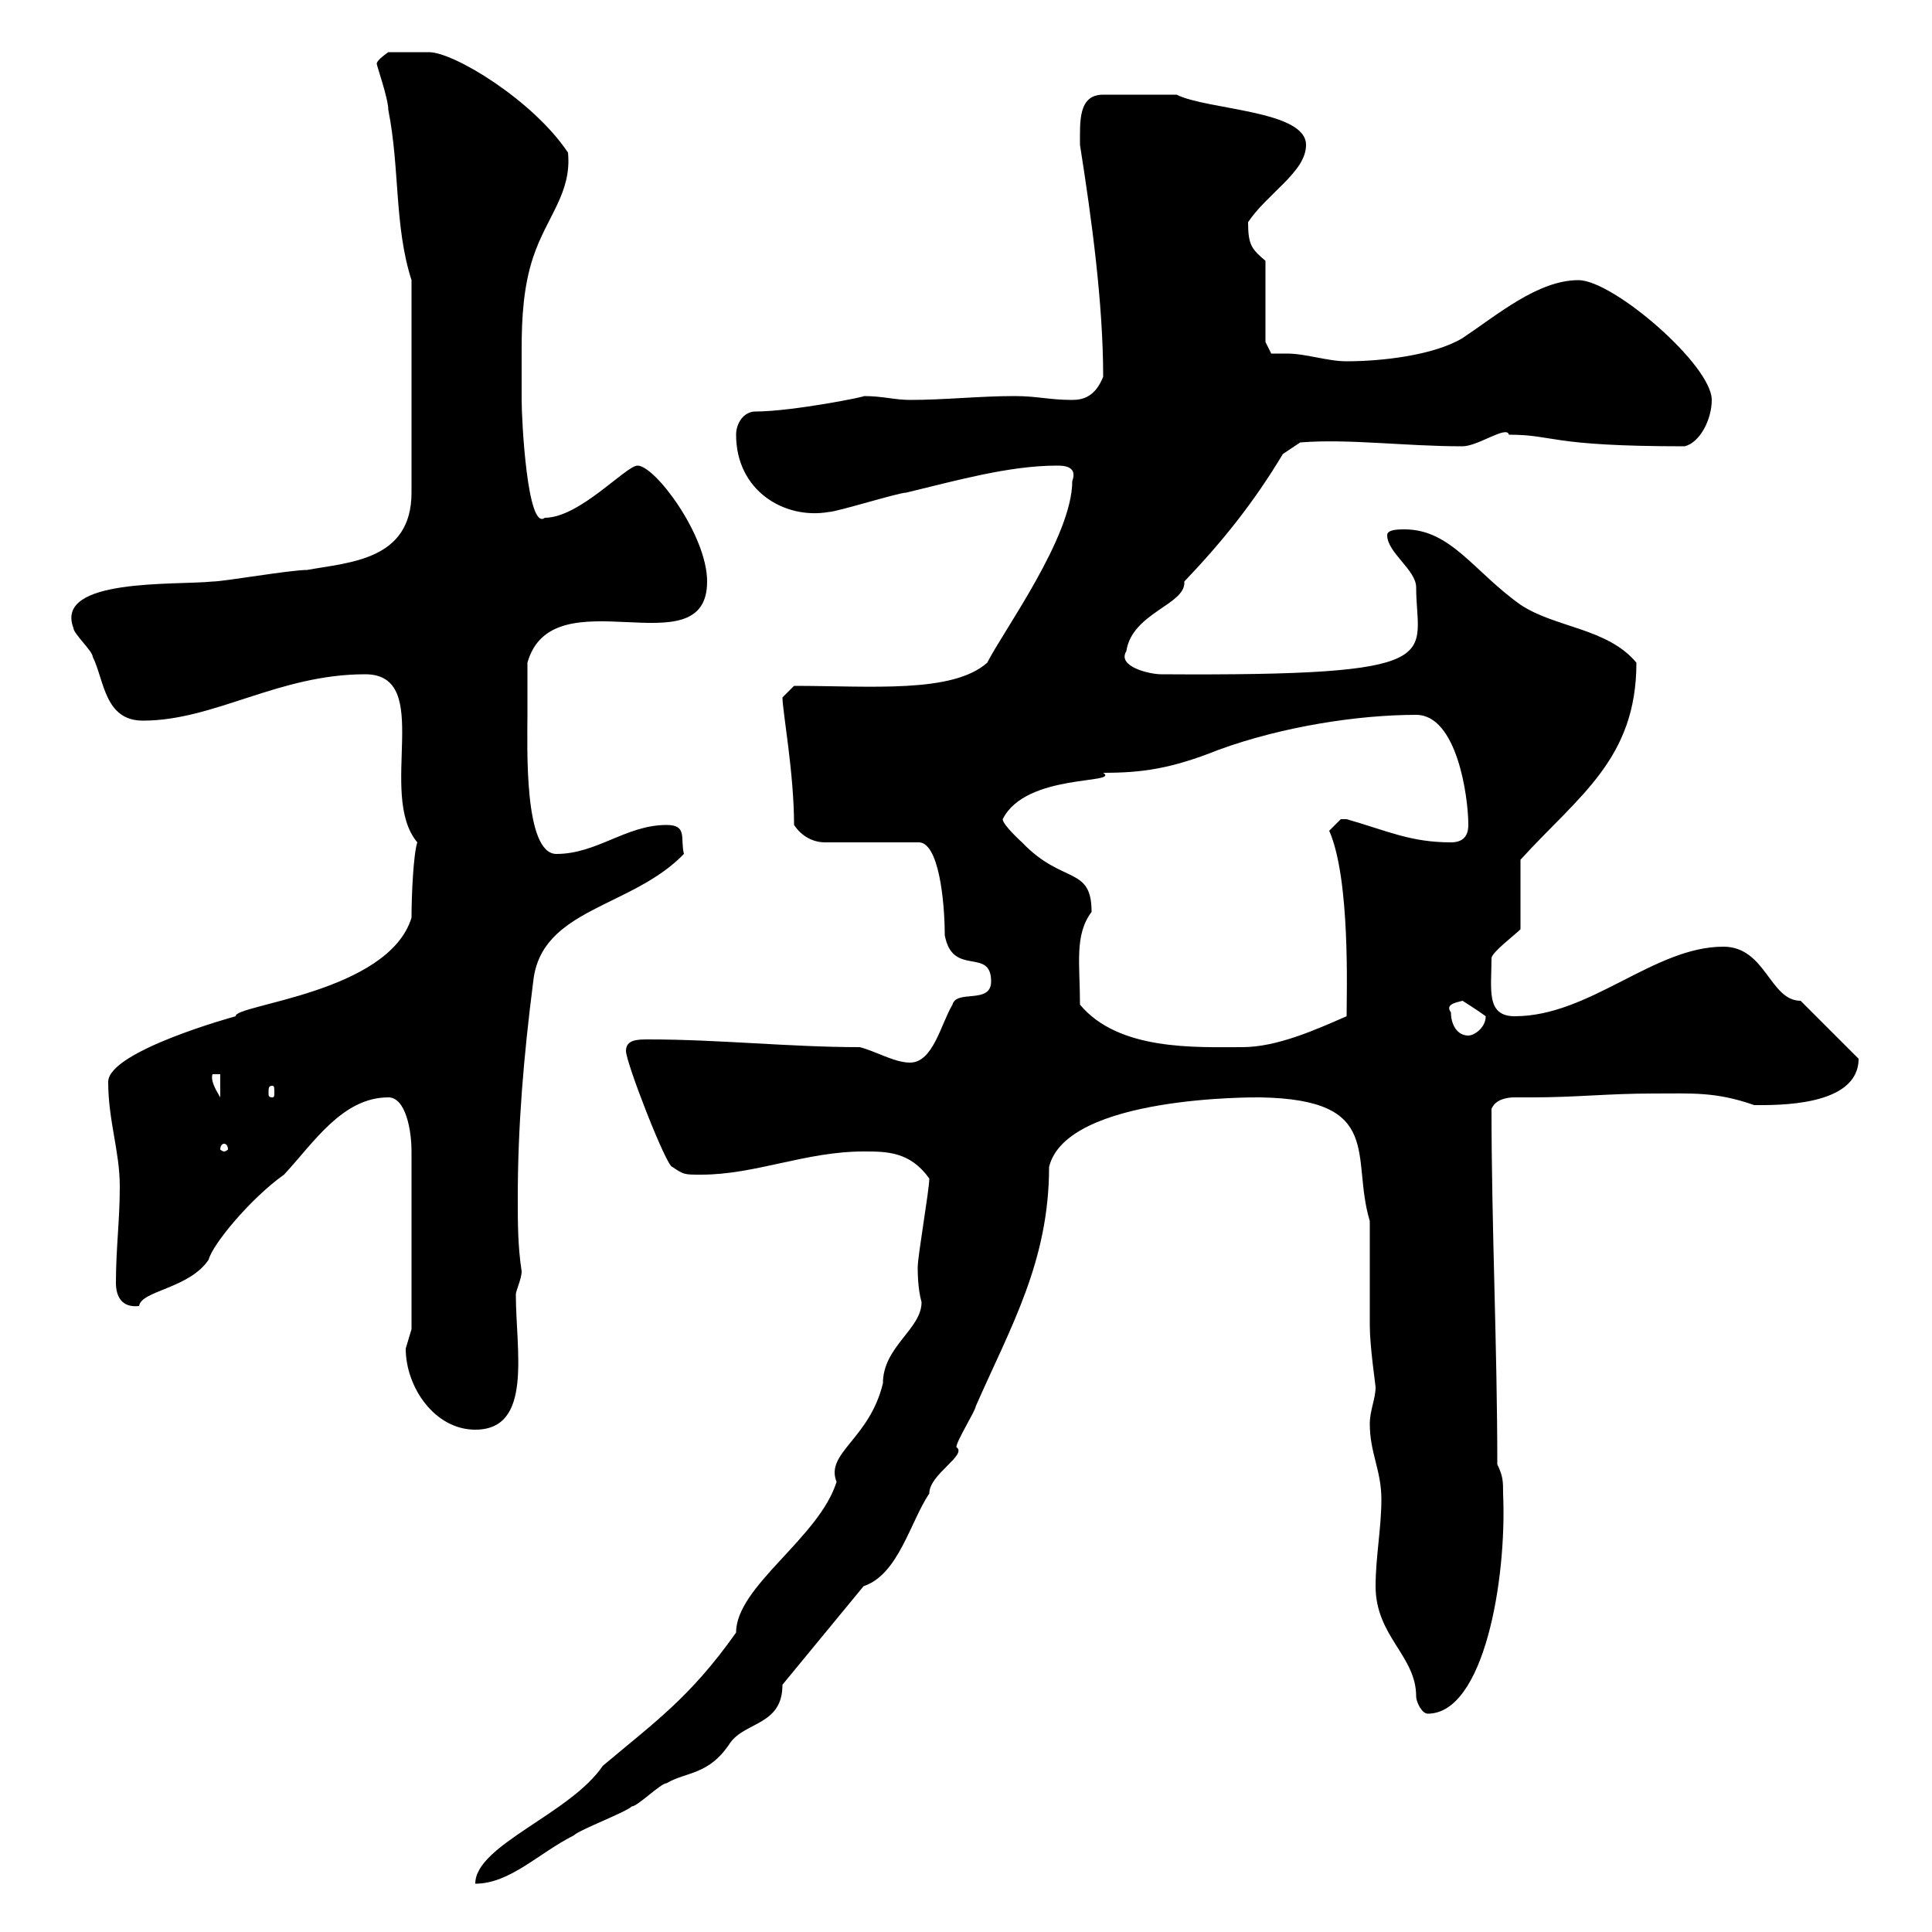 <svg xmlns="http://www.w3.org/2000/svg" xmlns:xlink="http://www.w3.org/1999/xlink" width="300" height="300"><path d="M143.10 202.20C143.10 206.40 137.10 209.10 137.10 214.80C135 223.50 128.10 225.60 129.90 230.10C127.20 238.80 114.30 246.30 114.30 253.50C107.10 263.70 101.40 267.60 93.60 274.20C88.50 281.70 73.80 286.50 73.80 292.50C79.20 292.50 83.70 287.70 89.10 285C90 284.10 97.20 281.40 98.10 280.50C99 280.50 102.60 276.90 103.50 276.90C106.50 275.10 110.10 275.70 113.40 270.60C115.80 267.30 121.50 267.90 121.50 261.60L134.10 246.30C139.50 244.50 141.30 236.40 144.30 231.90C144.30 228.90 150.30 225.90 148.50 224.70C148.50 223.80 151.50 219 151.50 218.40C156.90 206.10 162.90 195.90 162.90 181.20C165.60 170.10 195 170.40 195.60 170.40C215.10 170.70 209.70 179.70 212.70 189.60C212.70 192 212.70 202.80 212.70 205.80C212.70 209.10 213.60 215.10 213.60 215.40C213.60 217.20 212.70 219 212.70 221.10C212.70 225.60 214.50 228.30 214.50 232.80C214.50 237.30 213.60 241.80 213.60 246.30C213.60 254.10 219.90 257.10 219.90 263.40C219.90 264.30 220.80 266.10 221.70 266.10C230.40 266.10 234 245.40 233.40 231.90C233.40 230.10 233.40 229.20 232.50 227.40C232.50 209.10 231.60 190.50 231.60 172.20C232.20 170.70 234 170.40 235.20 170.40C236.40 170.40 237 170.40 237.90 170.40C244.80 170.40 249.60 169.80 256.80 169.80C262.80 169.80 266.40 169.50 272.40 171.60C275.70 171.60 288.60 171.90 288.60 164.40L279.60 155.40C274.80 155.40 274.20 147 267.60 147C256.80 147 246.90 157.80 235.20 157.80C230.70 157.80 231.60 153.60 231.60 148.80C231.60 147.90 235.20 145.20 236.10 144.30L236.10 133.50C245.10 123.60 254.10 117.90 254.10 102.90C249.60 97.50 241.50 97.50 236.10 93.90C228.90 88.80 225.30 82.20 218.10 82.20C217.20 82.20 215.40 82.20 215.40 83.10C215.40 85.80 219.90 88.50 219.90 91.20C219.90 102 225.90 105 180.30 104.70C178.50 104.70 173.40 103.50 174.90 101.10C175.80 95.10 184.20 93.90 183.90 90.30C189.90 84 194.70 78 199.20 70.50L201.90 68.70C209.40 68.10 218.10 69.30 227.10 69.30C229.50 69.30 234 66 234.30 67.50C241.50 67.50 240.30 69.30 261.60 69.30C264 68.70 265.80 65.10 265.80 62.10C265.80 56.70 250.50 43.50 245.10 43.50C238.80 43.50 232.50 48.90 227.10 52.50C222.60 55.20 214.50 56.10 209.10 56.10C206.10 56.10 202.80 54.90 199.80 54.90C198.90 54.90 198.30 54.90 197.40 54.90L196.50 53.10L196.50 40.50C194.40 38.70 193.80 38.10 193.80 34.50C196.80 30 202.80 26.70 202.80 22.50C202.80 17.10 187.50 17.10 182.70 14.70L171.30 14.70C167.40 14.70 167.70 18.90 167.70 22.50C169.50 33.90 171.30 47.10 171.30 58.50C170.10 61.50 168.30 62.10 166.50 62.10C162.90 62.10 161.10 61.50 157.50 61.50C152.10 61.50 146.70 62.10 141.30 62.10C138.90 62.10 137.10 61.50 134.10 61.50C135 61.50 123 63.90 117.30 63.90C115.50 63.90 114.30 65.70 114.30 67.50C114.30 76.20 121.80 80.70 128.70 79.50C129.90 79.50 139.50 76.50 140.70 76.50C148.20 74.70 156.60 72.30 164.10 72.30C165 72.30 167.40 72.30 166.50 74.70C166.50 83.40 155.70 98.10 153.30 102.90C147.90 107.70 135.30 106.50 123.30 106.50C123.30 106.50 121.50 108.30 121.50 108.30C121.50 110.40 123.30 120 123.30 128.10C124.50 129.90 126.30 130.80 128.10 130.80L142.50 130.80C145.80 130.50 146.70 140.10 146.70 145.20C147.90 151.80 153.90 147 153.90 152.40C153.90 156 148.50 153.60 147.90 156C146.10 159 144.90 165 141.30 165C138.90 165 135.90 163.20 133.50 162.60C122.70 162.60 111.60 161.40 100.80 161.40C99 161.40 97.20 161.40 97.20 163.20C97.20 165 103.50 181.20 104.40 181.20C106.20 182.40 106.20 182.40 108.90 182.40C117.30 182.40 125.10 178.80 134.10 178.80C137.70 178.80 141.30 178.80 144.30 183C144.30 184.80 142.50 195 142.50 196.80C142.50 197.40 142.50 200.10 143.10 202.20ZM63 209.40C63 215.40 67.50 222 73.80 222C82.80 222 80.10 209.70 80.10 201C80.10 200.40 81 198.60 81 197.40C80.40 193.50 80.40 189.90 80.40 186C80.40 174.90 81.30 164.10 82.80 152.40C84 141 98.10 141 106.20 132.60C105.60 130.20 106.80 128.10 103.50 128.10C97.20 128.10 92.70 132.60 86.40 132.60C81.30 132.60 81.90 115.80 81.90 111C81.90 110.10 81.90 103.80 81.90 102.90C85.80 89.10 109.80 104.10 109.80 90.30C109.80 83.10 101.70 72.30 99 72.30C97.20 72.30 90 80.40 84.60 80.40C81.90 82.50 81 65.40 81 62.10C81 59.70 81 56.70 81 54.30C81 49.20 81.30 44.40 82.80 39.90C84.90 33.60 88.80 30 88.20 23.70C82.80 15.60 70.50 8.10 66.60 8.10L60.30 8.10C60.30 8.10 58.50 9.30 58.50 9.90C58.50 10.20 60.30 15.30 60.30 17.10C62.10 26.10 61.20 35.10 63.90 43.50L63.90 76.50C63.90 87 54.30 87.30 47.70 88.50C45 88.50 34.80 90.30 33 90.30C27.30 90.90 8.40 89.70 11.40 97.50C11.40 98.40 14.40 101.10 14.40 102C16.20 105.60 16.20 111.90 22.20 111.90C33.30 111.90 43.20 104.70 56.70 104.70C67.50 104.70 58.50 123.30 64.80 130.80C64.20 132.60 63.90 138.90 63.90 142.50C60.30 154.20 36.30 156 36.60 157.80C36.60 157.80 16.80 163.20 16.80 168C16.80 174 18.60 178.80 18.60 184.20C18.60 189.60 18 193.80 18 199.20C18 201.30 18.90 203.10 21.60 202.80C21.90 200.40 29.40 200.10 32.40 195.60C33 193.20 39 186 44.10 182.40C48.60 177.60 53.10 170.40 60.30 170.40C63 170.40 63.90 175.50 63.90 178.80L63.90 206.40C63.90 206.40 63 209.40 63 209.40ZM34.80 177.60C35.10 177.60 35.40 177.90 35.40 178.50C35.40 178.50 35.10 178.80 34.80 178.80C34.50 178.80 34.20 178.50 34.20 178.50C34.20 177.90 34.50 177.60 34.80 177.60ZM33 166.80L34.20 166.80L34.20 170.40C33.30 168.90 32.70 167.70 33 166.80ZM42.30 168.60C42.60 168.60 42.60 168.90 42.60 169.80C42.60 170.10 42.60 170.40 42.30 170.40C41.70 170.40 41.70 170.10 41.70 169.80C41.70 168.90 41.70 168.60 42.30 168.60ZM167.70 156C167.70 149.70 166.80 145.20 169.50 141.60C169.50 134.40 165 137.40 158.70 130.80C158.70 130.80 155.70 128.10 155.70 127.20C159.30 120 174 121.80 171.30 120C177.30 120 181.80 119.40 189.30 116.40C199.20 112.80 210.90 111 219.90 111C226.20 111 228 123.60 228 128.10C228 129.90 227.10 130.80 225.30 130.80C219 130.80 215.40 129 209.10 127.20C209.10 127.20 209.10 127.20 208.20 127.20C208.20 127.20 206.40 129 206.40 129C209.70 136.50 209.10 154.20 209.10 157.80C204.30 159.90 198.30 162.60 192.90 162.60C185.70 162.60 173.70 163.20 167.70 156ZM225.30 157.20C224.40 156 225.90 155.70 227.10 155.40C227.10 155.40 229.50 156.90 230.70 157.80C230.70 159.60 228.90 160.80 228 160.80C226.20 160.80 225.30 159 225.30 157.20Z"/></svg>
